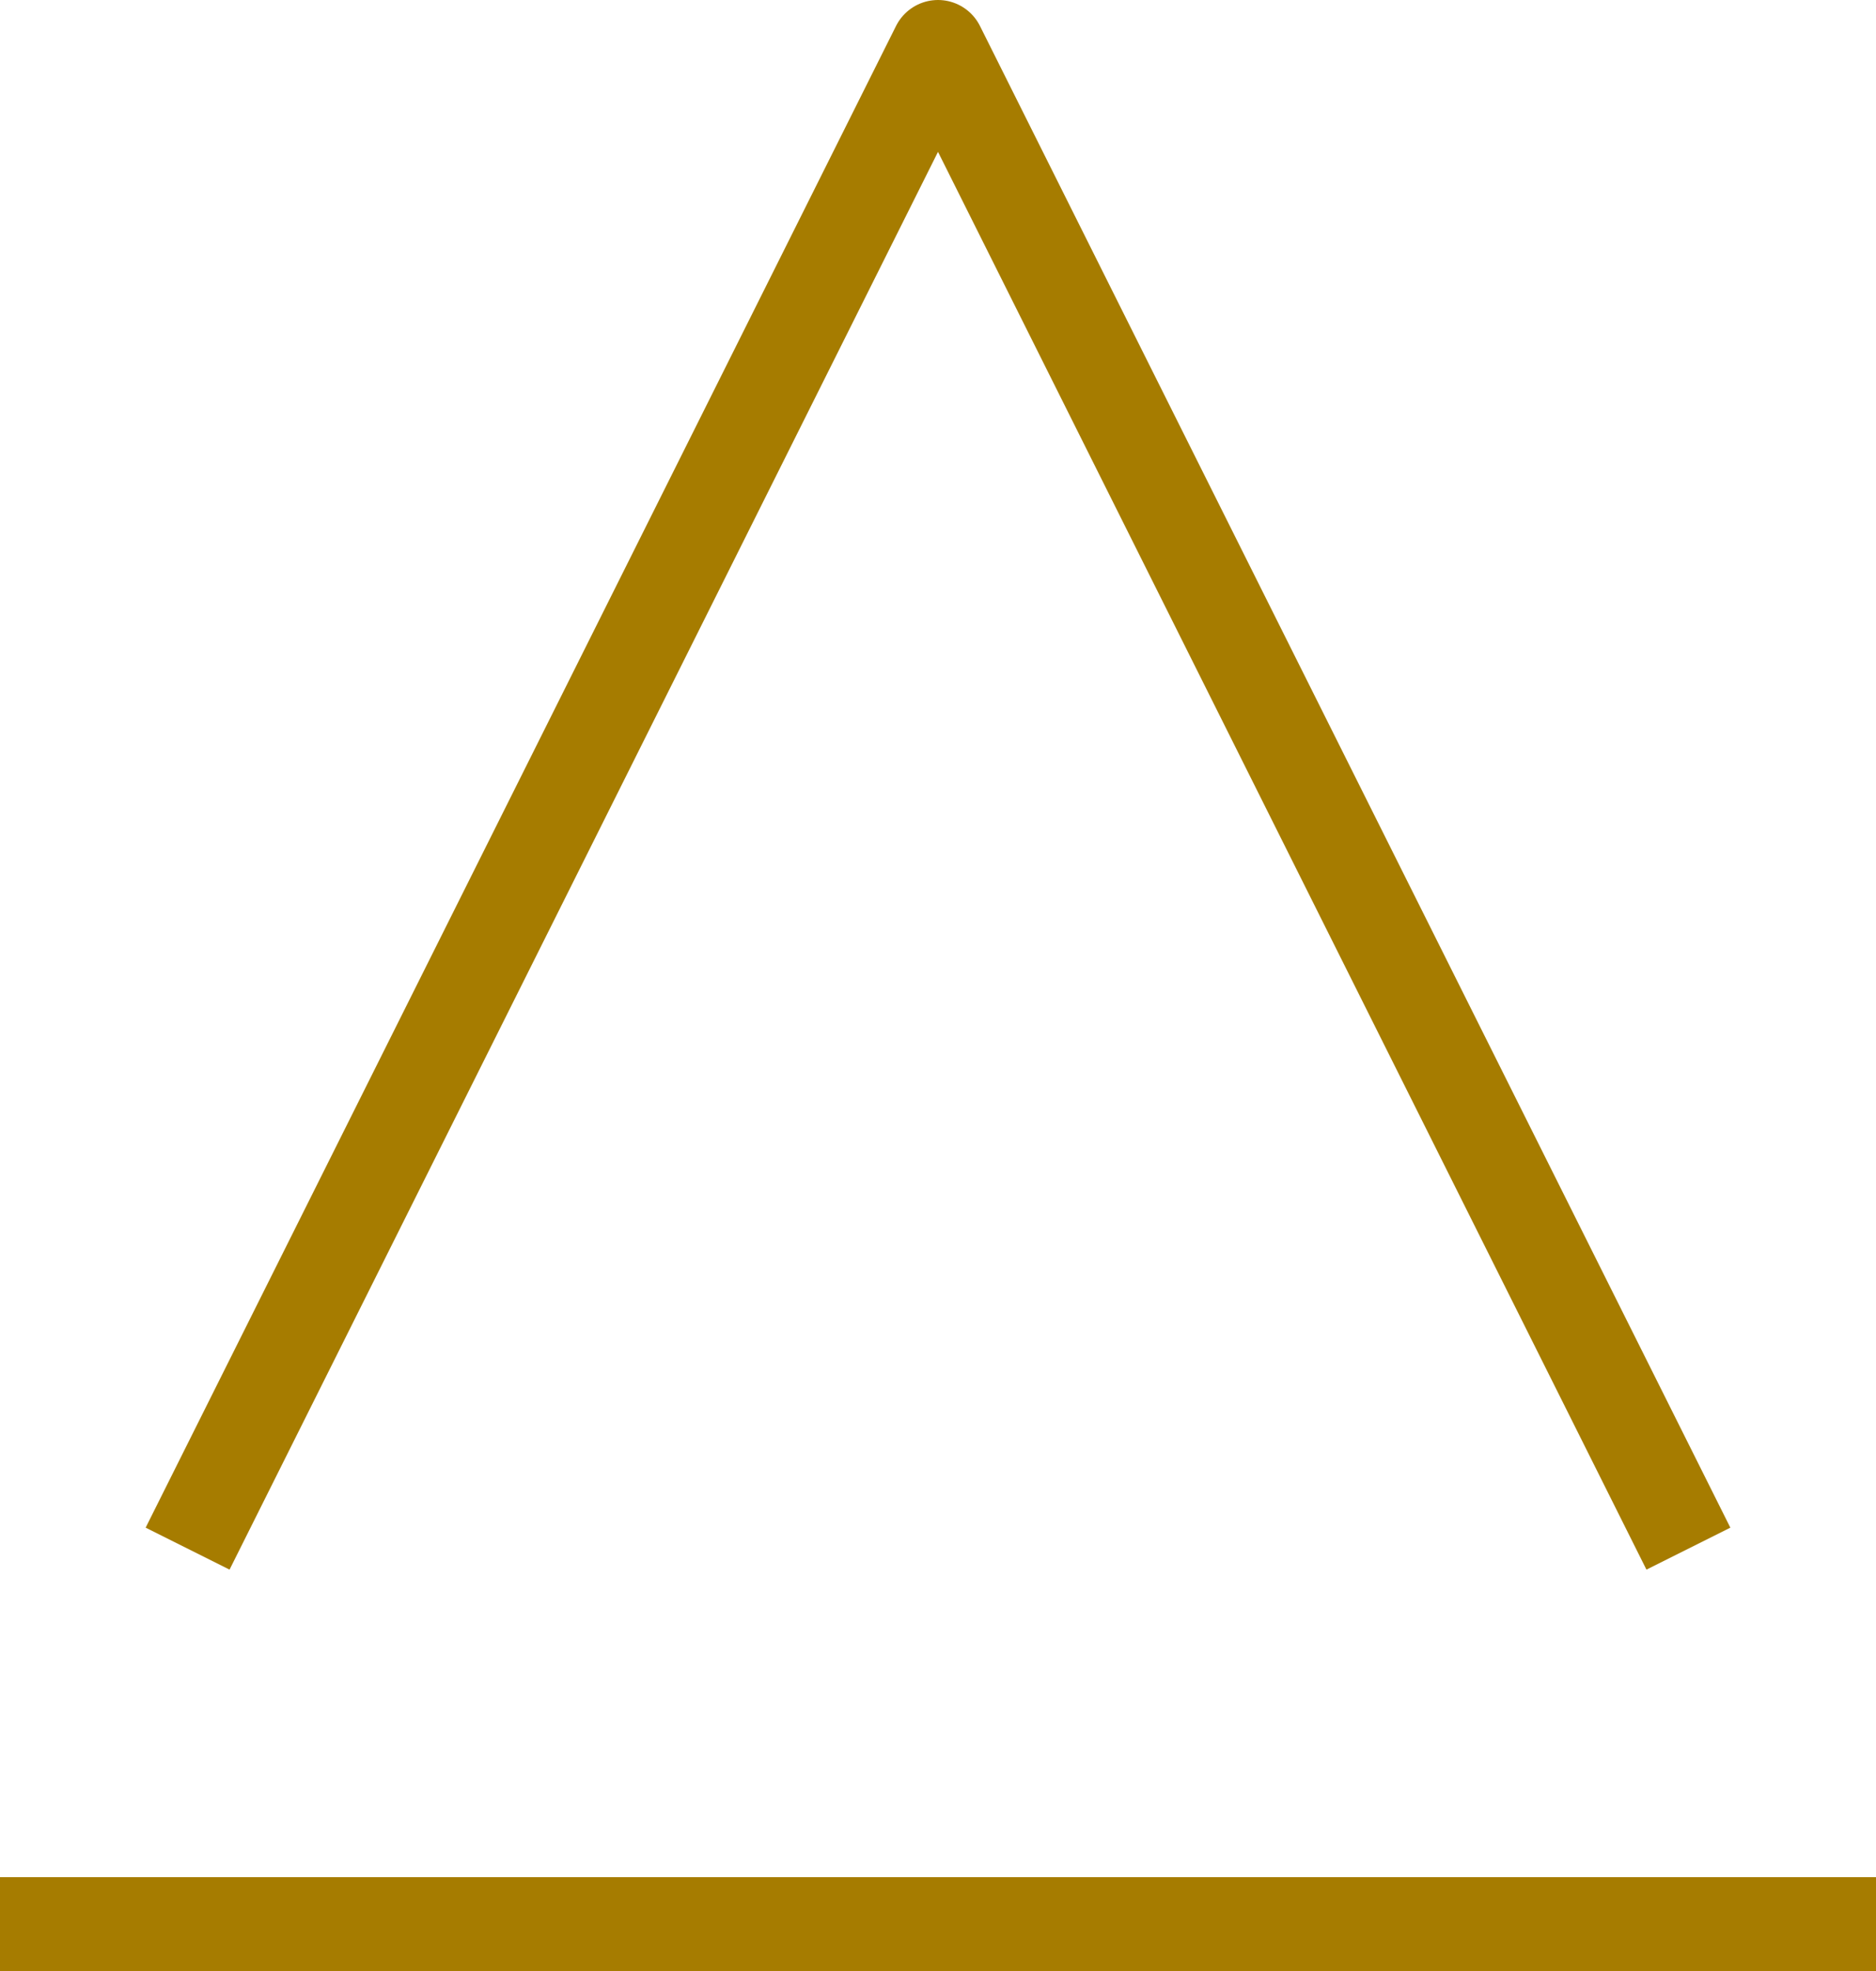 <svg xmlns="http://www.w3.org/2000/svg" viewBox="0 0 40 42"><defs><style>.cls-1{fill:none;stroke:#a67c00;stroke-linejoin:round;stroke-width:2px;}</style></defs><g id="Livello_2" data-name="Livello 2"><g id="FOOTER"><polyline class="cls-1" points="4 33 20 1 36 33"/><line class="cls-1" y1="41" x2="40" y2="41"/></g></g></svg>